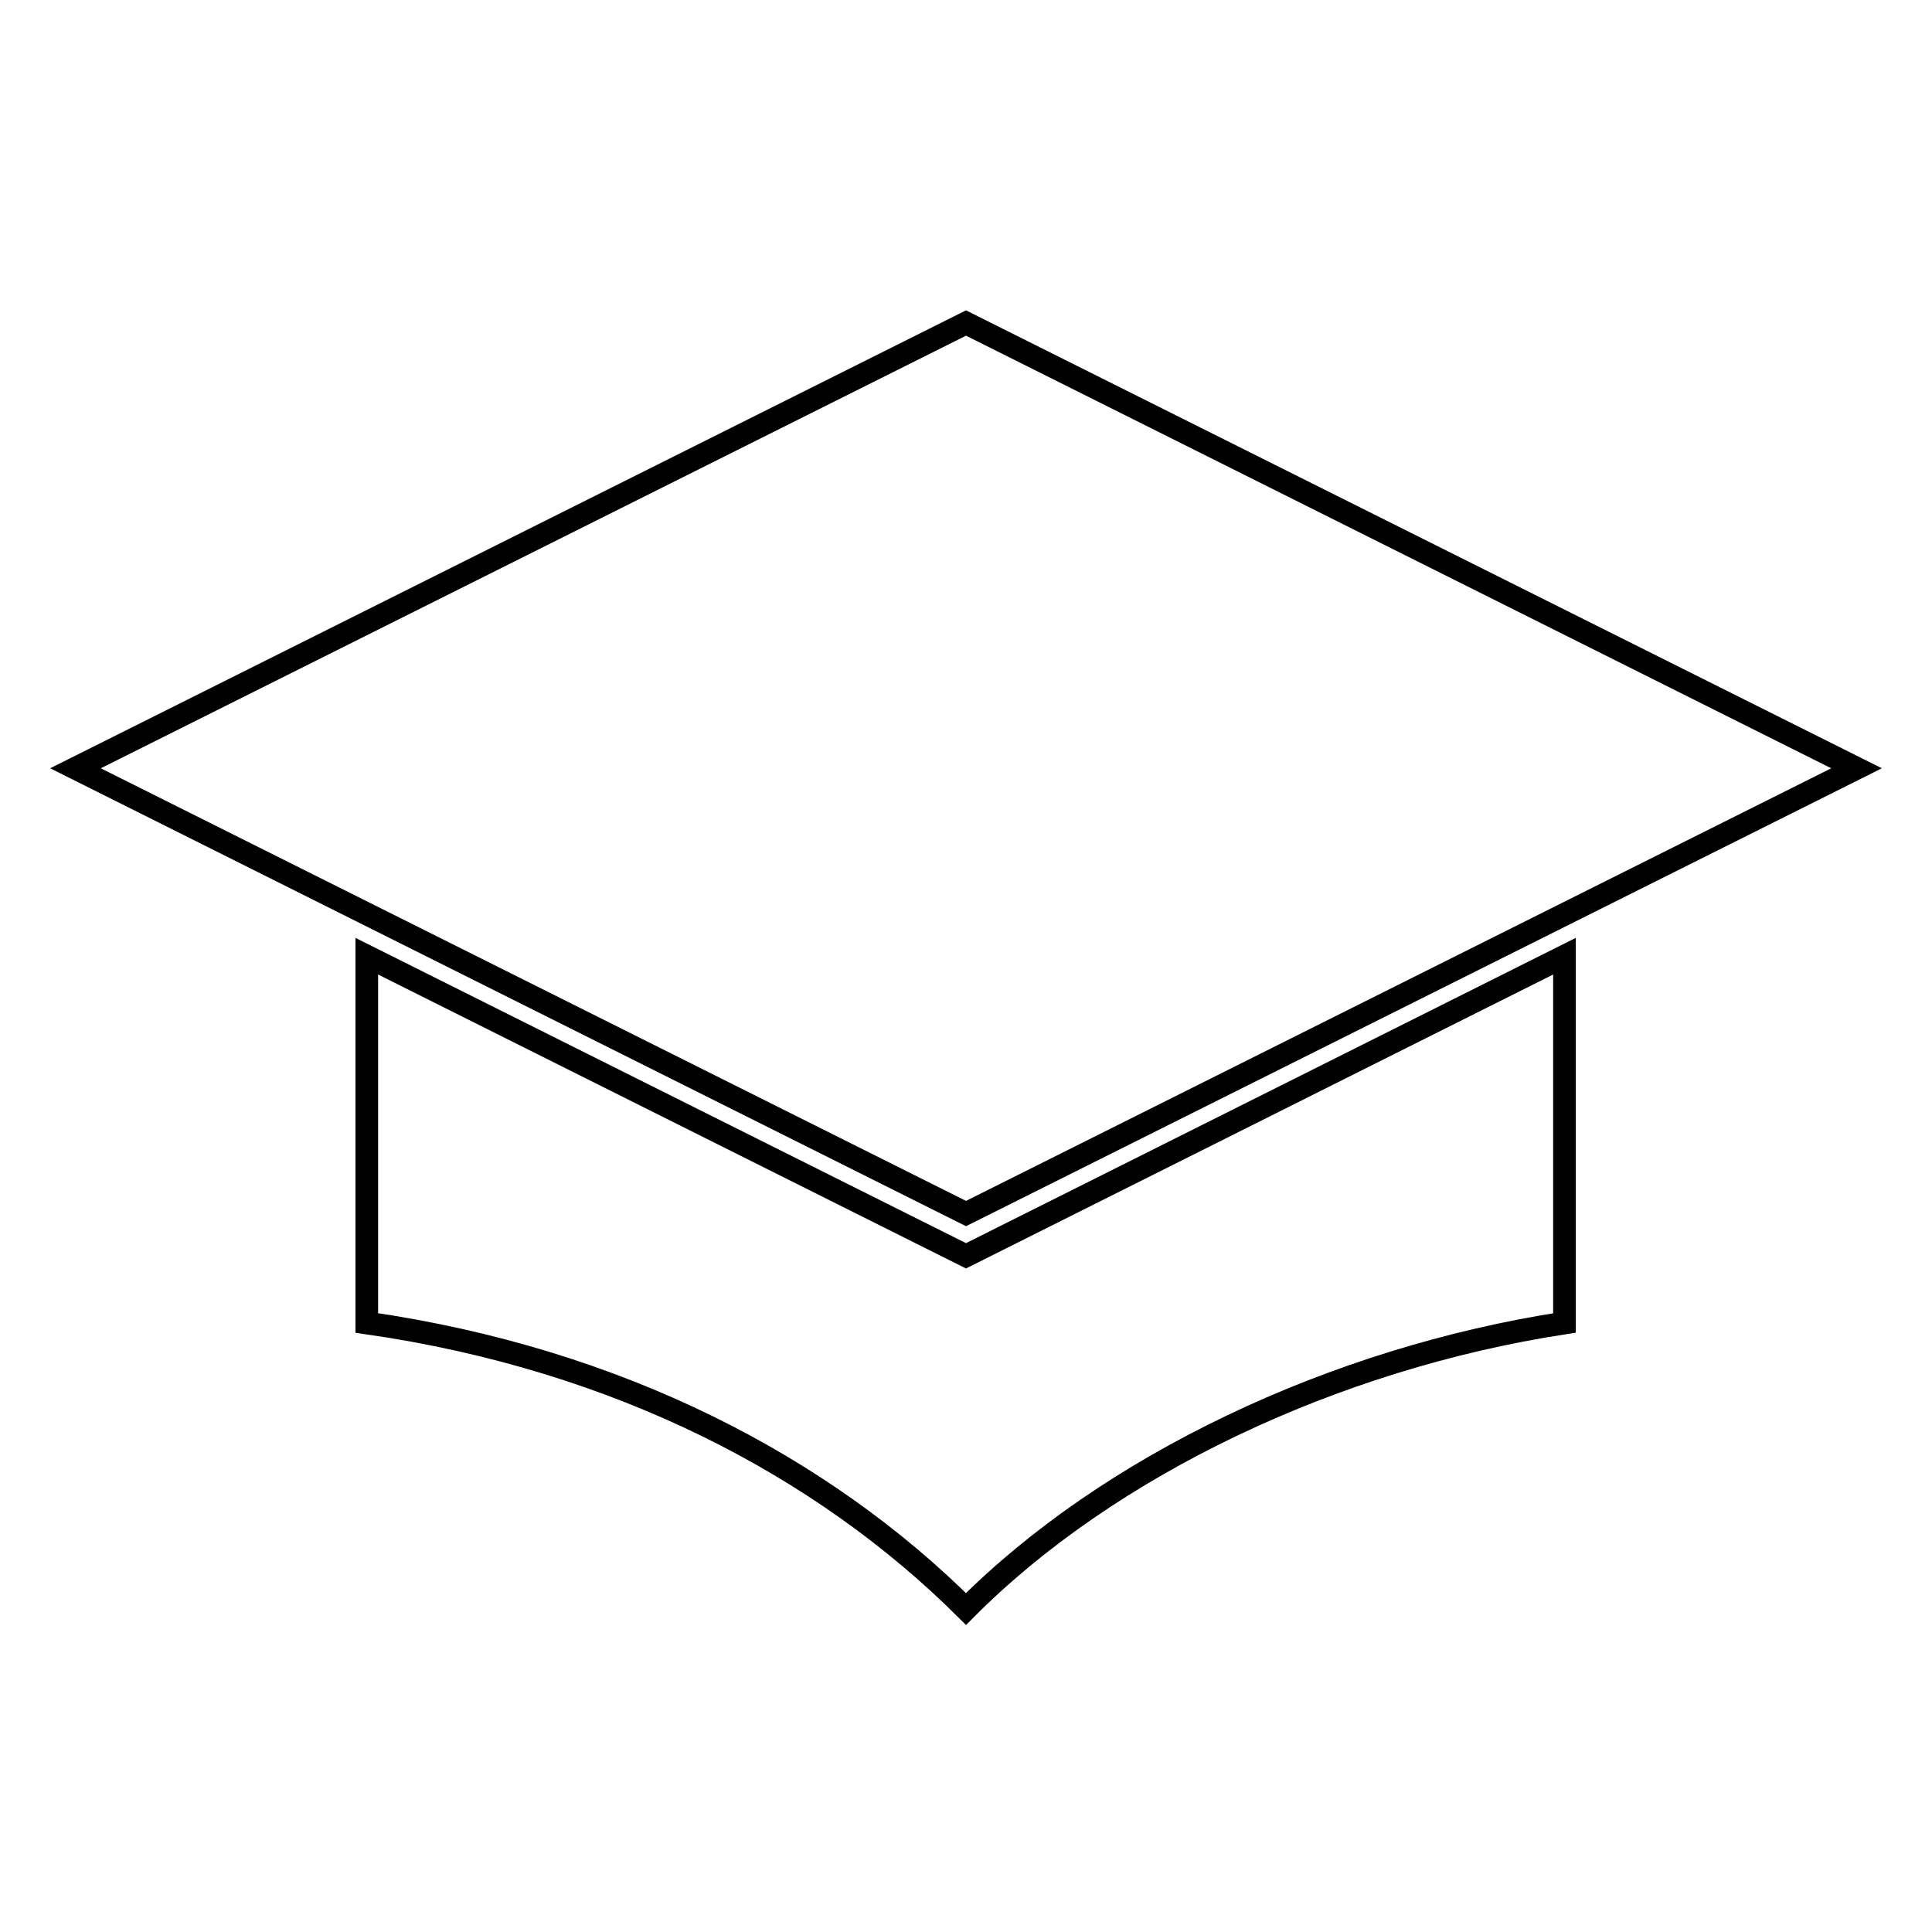 <?xml version="1.0" encoding="utf-8"?>
<!-- Svg Vector Icons : http://www.onlinewebfonts.com/icon -->
<!DOCTYPE svg PUBLIC "-//W3C//DTD SVG 1.1//EN" "http://www.w3.org/Graphics/SVG/1.1/DTD/svg11.dtd">
<svg version="1.1" xmlns="http://www.w3.org/2000/svg" xmlns:xlink="http://www.w3.org/1999/xlink" x="0px" y="0px" viewBox="0 0 256 256" enable-background="new 0 0 256 256" xml:space="preserve">
<g> <path stroke-width="3" fill-opacity="0" stroke="#000000"  d="M207.3,126.7v48.6c-30.6,4.7-60.4,18.9-79.3,37.9C109,194.3,82,180.1,48.6,175.3v-48.6l79.4,39.7 L207.3,126.7z M246,101.8l-118-59l-118,59l118,59L246,101.8z"/></g>
</svg>